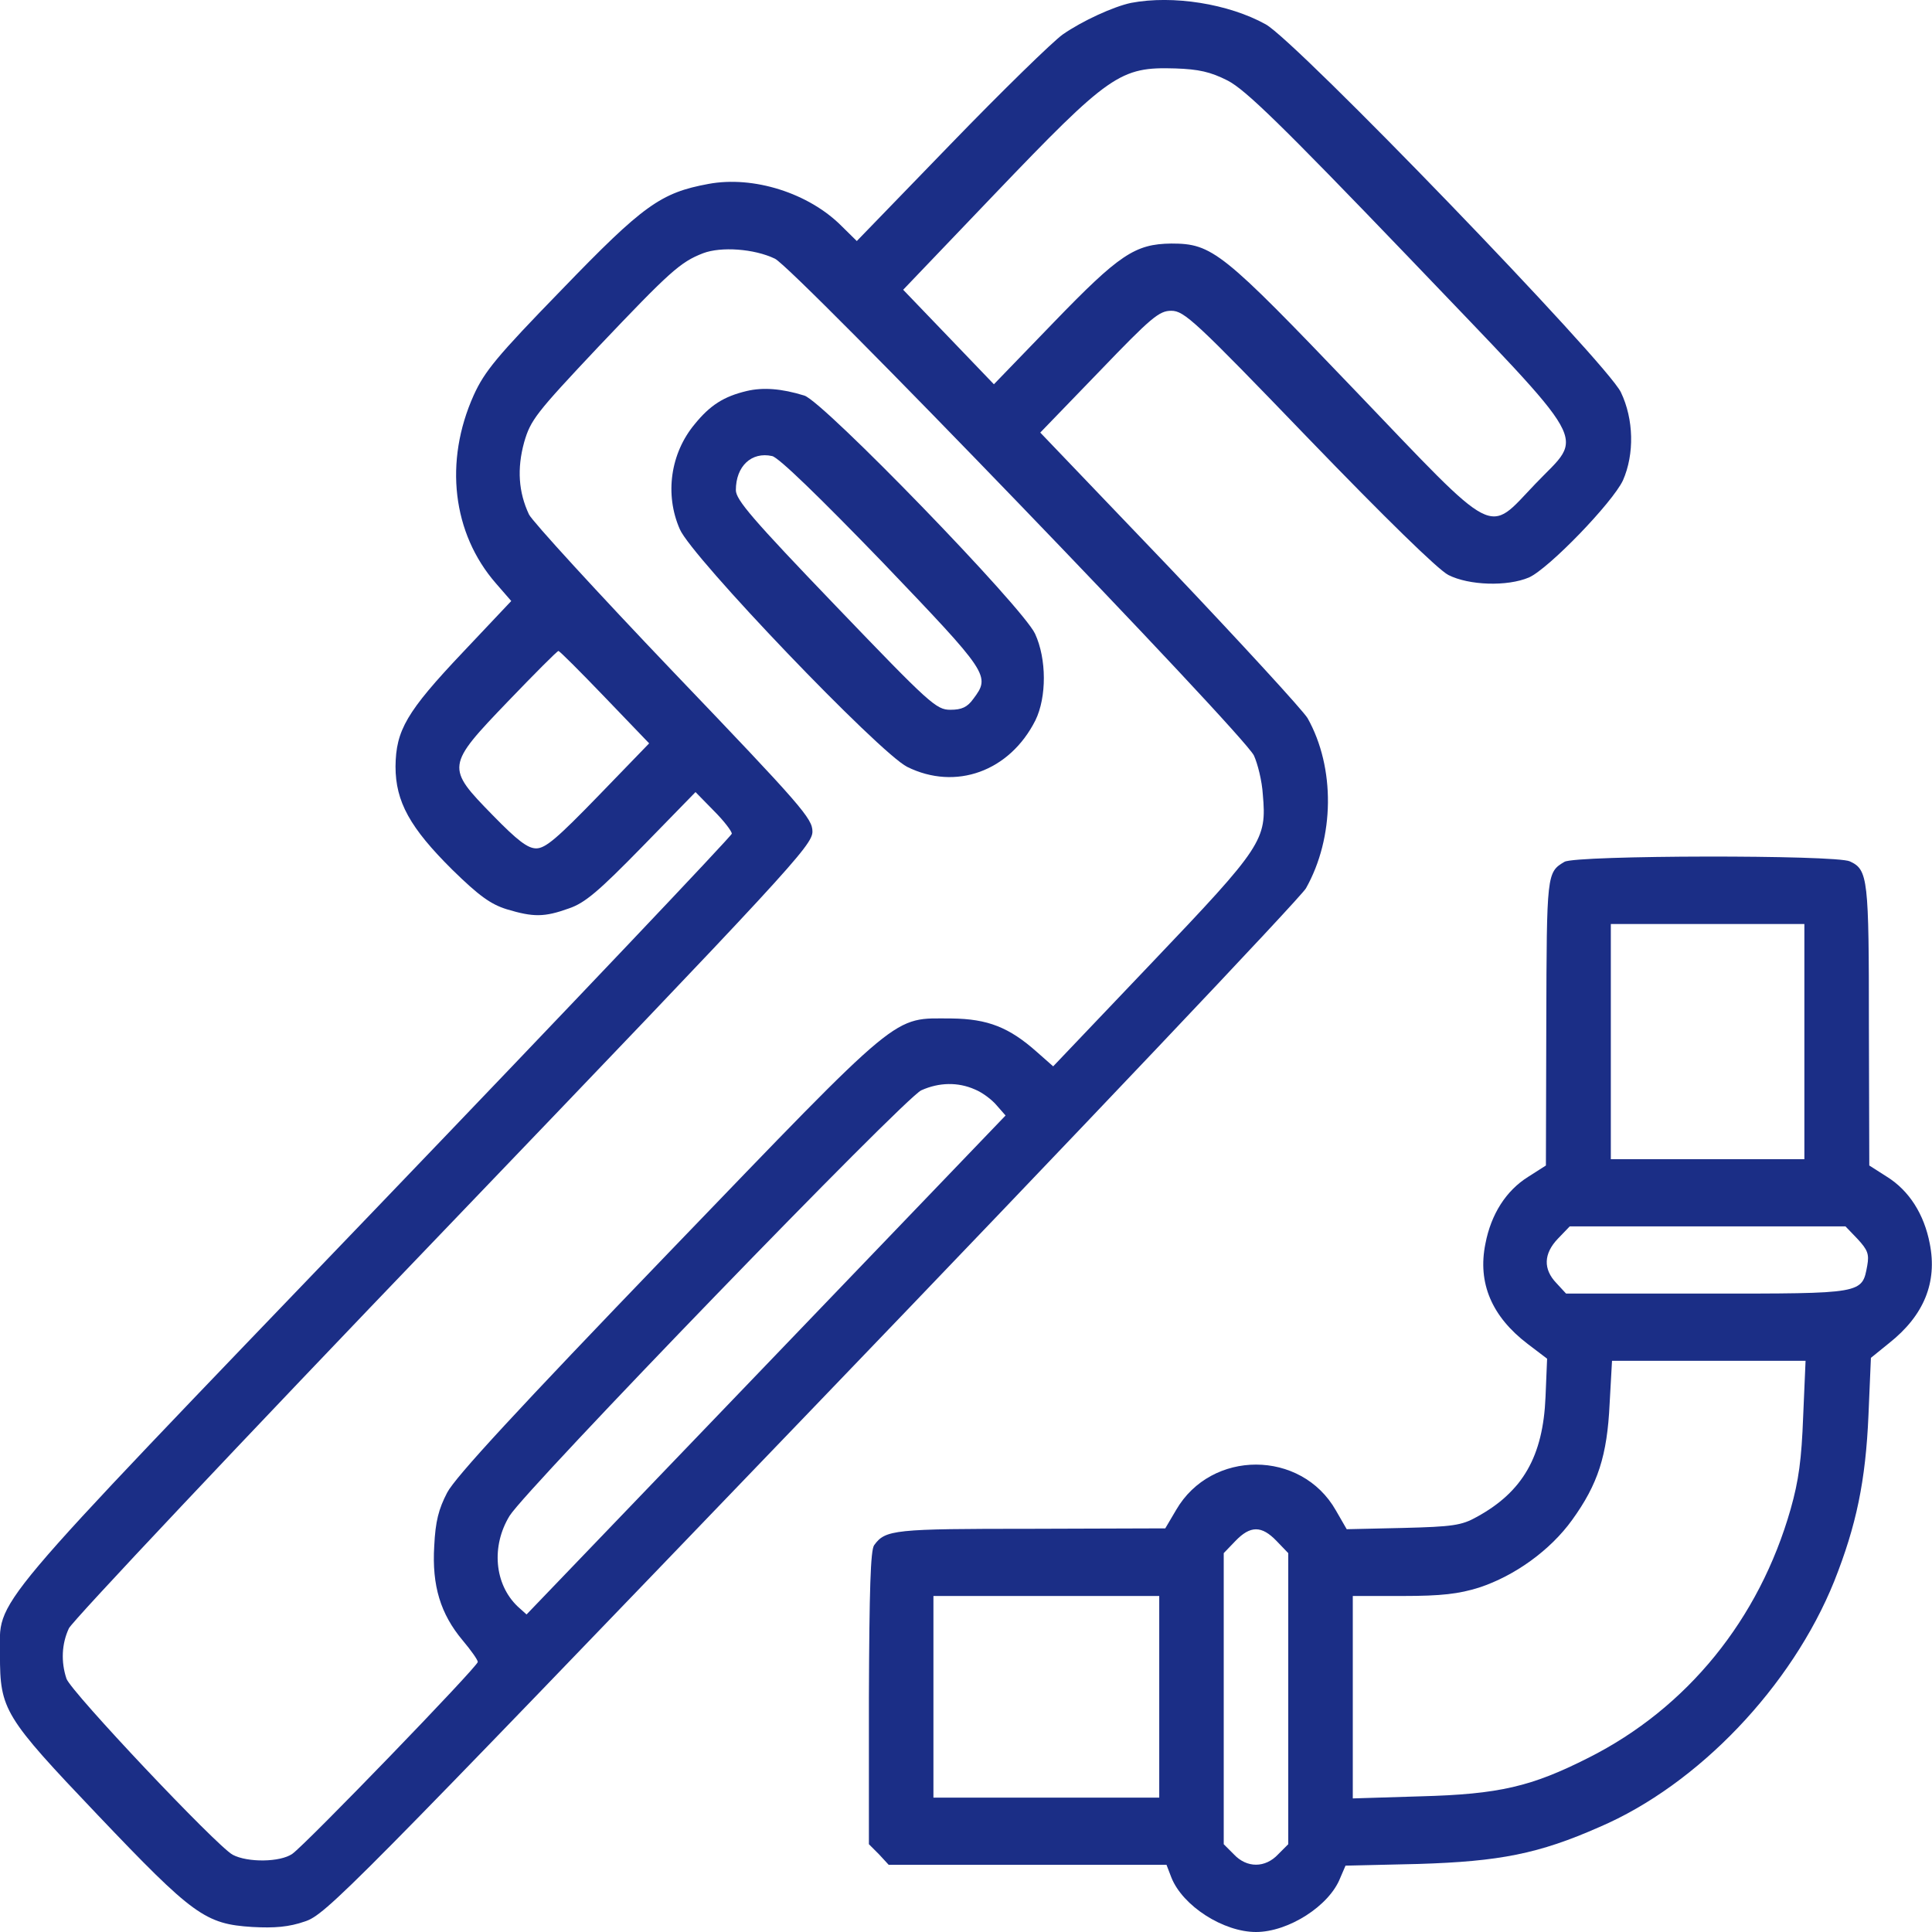 <svg width="50" height="50" viewBox="0 0 50 50" fill="none" xmlns="http://www.w3.org/2000/svg">
<g clip-path="url(#clip0_523_6021)">
<path d="M29.27 0.075C28.811 0.173 28.007 0.542 27.506 0.89C27.245 1.075 25.93 2.358 24.595 3.738L22.174 6.238L21.777 5.847C20.932 4.999 19.502 4.542 18.334 4.76C17.102 4.988 16.654 5.303 14.535 7.499C12.855 9.227 12.542 9.608 12.26 10.227C11.488 11.945 11.707 13.804 12.834 15.097L13.231 15.554L11.979 16.88C10.518 18.423 10.246 18.901 10.236 19.836C10.236 20.749 10.611 21.423 11.707 22.51C12.396 23.184 12.698 23.402 13.116 23.532C13.805 23.739 14.086 23.739 14.723 23.51C15.14 23.369 15.495 23.065 16.622 21.912L18 20.499L18.469 20.978C18.73 21.238 18.939 21.51 18.939 21.576C18.939 21.63 14.786 26.01 9.704 31.304C-0.554 41.989 0.009 41.315 -0.001 42.826C-0.001 44.25 0.103 44.424 2.524 46.967C4.997 49.565 5.31 49.794 6.531 49.87C7.105 49.902 7.481 49.87 7.888 49.728C8.431 49.554 9.004 48.967 21.005 36.478C27.903 29.304 33.663 23.228 33.798 22.989C34.539 21.673 34.56 19.869 33.84 18.586C33.715 18.38 32.108 16.63 30.271 14.695L26.922 11.195L28.445 9.619C29.802 8.206 30 8.043 30.313 8.043C30.647 8.043 30.929 8.303 33.861 11.347C35.865 13.423 37.211 14.738 37.482 14.88C38.014 15.151 39.006 15.184 39.569 14.945C40.081 14.717 41.729 13.01 42.001 12.434C42.303 11.749 42.282 10.847 41.948 10.151C41.594 9.401 33.538 1.053 32.755 0.629C31.795 0.097 30.355 -0.132 29.27 0.075ZM31.774 2.086C32.233 2.325 33.141 3.205 36.449 6.651C41.281 11.706 40.999 11.195 39.736 12.521C38.474 13.836 38.807 14.01 35.061 10.097C31.628 6.51 31.378 6.303 30.313 6.303C29.374 6.314 28.967 6.586 27.266 8.347L25.722 9.945L24.543 8.716L23.374 7.499L25.722 5.043C28.717 1.912 28.988 1.727 30.418 1.771C31.023 1.792 31.325 1.858 31.774 2.086ZM20.055 6.695C20.546 6.923 32.191 18.999 32.452 19.554C32.546 19.76 32.661 20.206 32.682 20.565C32.786 21.738 32.682 21.902 29.812 24.913L27.256 27.597L26.838 27.228C26.118 26.587 25.565 26.369 24.626 26.358C23.071 26.358 23.426 26.065 17.3 32.424C13.408 36.467 11.78 38.228 11.572 38.63C11.352 39.054 11.269 39.369 11.238 40.011C11.175 41.043 11.405 41.772 11.968 42.446C12.187 42.706 12.365 42.956 12.365 43.011C12.365 43.13 7.909 47.739 7.564 47.978C7.251 48.196 6.406 48.206 6.02 48C5.592 47.761 1.846 43.793 1.721 43.446C1.575 43.011 1.595 42.543 1.783 42.141C1.877 41.946 6.239 37.315 11.488 31.848C20.421 22.532 21.026 21.88 21.026 21.521C21.026 21.184 20.755 20.869 17.436 17.401C15.464 15.336 13.773 13.488 13.69 13.314C13.419 12.738 13.377 12.13 13.565 11.445C13.732 10.869 13.867 10.695 15.474 8.988C17.332 7.032 17.603 6.782 18.198 6.553C18.657 6.379 19.513 6.434 20.055 6.695ZM15.652 18.043L16.8 19.238L15.485 20.597C14.431 21.684 14.118 21.956 13.878 21.956C13.659 21.956 13.398 21.76 12.751 21.097C11.54 19.858 11.54 19.825 13.147 18.151C13.836 17.434 14.42 16.847 14.452 16.847C14.483 16.847 15.026 17.391 15.652 18.043ZM25.231 28.195C25.419 28.271 25.669 28.456 25.795 28.608L26.024 28.869L19.826 35.326L13.627 41.782L13.398 41.576C12.793 41 12.709 40.011 13.189 39.228C13.638 38.511 23.405 28.413 23.843 28.217C24.302 28.01 24.793 28 25.231 28.195Z" fill="#1B2E86"/>
<path d="M19.326 10.119C18.731 10.26 18.376 10.488 17.979 10.977C17.353 11.727 17.197 12.793 17.593 13.695C17.896 14.412 22.759 19.488 23.479 19.847C24.731 20.467 26.129 19.967 26.797 18.641C27.089 18.043 27.089 17.054 26.787 16.401C26.463 15.706 21.319 10.401 20.818 10.238C20.223 10.053 19.743 10.021 19.326 10.119ZM22.832 14.543C25.597 17.434 25.639 17.488 25.19 18.086C25.034 18.304 24.887 18.369 24.595 18.369C24.23 18.369 24.063 18.217 21.632 15.684C19.472 13.434 19.044 12.934 19.044 12.684C19.044 12.064 19.451 11.684 19.983 11.803C20.15 11.836 21.214 12.869 22.832 14.543Z" fill="#1B2E86"/>
<path d="M40.488 22.304C40.029 22.576 40.029 22.608 40.018 26.467L40.008 30.163L39.549 30.456C38.975 30.815 38.589 31.424 38.443 32.184C38.234 33.206 38.61 34.076 39.538 34.782L40.039 35.163L39.998 36.152C39.935 37.684 39.413 38.608 38.213 39.261C37.827 39.478 37.587 39.511 36.314 39.543L34.853 39.576L34.571 39.087C33.674 37.511 31.347 37.511 30.439 39.076L30.157 39.554L26.682 39.565C23.134 39.565 22.915 39.587 22.623 39.989C22.529 40.119 22.498 41.141 22.487 43.946V47.728L22.748 47.989L22.999 48.261H26.588H30.189L30.314 48.587C30.606 49.326 31.66 50 32.505 50C33.34 50 34.404 49.326 34.686 48.598L34.822 48.283L36.711 48.239C38.808 48.174 39.82 47.978 41.396 47.282C43.953 46.185 46.373 43.641 47.469 40.924C48.043 39.478 48.283 38.326 48.356 36.619L48.419 35.141L48.888 34.761C49.796 34.043 50.141 33.184 49.942 32.184C49.796 31.424 49.41 30.815 48.836 30.456L48.377 30.163L48.367 26.554C48.367 22.738 48.346 22.51 47.876 22.293C47.521 22.119 40.78 22.13 40.488 22.304ZM46.697 26.956V30H44.193H41.688V26.956V23.913H44.193H46.697V26.956ZM48.074 32.065C48.335 32.347 48.377 32.456 48.325 32.75C48.189 33.489 48.231 33.478 44.172 33.478H40.53L40.279 33.206C39.935 32.847 39.945 32.445 40.321 32.054L40.624 31.739H44.193H47.761L48.074 32.065ZM46.666 36.652C46.624 37.772 46.551 38.315 46.342 39.054C45.528 41.913 43.66 44.206 41.114 45.489C39.632 46.239 38.797 46.435 36.763 46.489L35.01 46.543V43.924V41.304H36.303C37.305 41.304 37.754 41.25 38.276 41.087C39.205 40.782 40.123 40.119 40.686 39.337C41.354 38.413 41.594 37.674 41.657 36.326L41.719 35.217H44.224H46.728L46.666 36.652ZM33.037 39.88L33.34 40.195V43.967V47.728L33.079 47.989C32.745 48.348 32.265 48.348 31.931 47.989L31.67 47.728V43.967V40.195L31.973 39.88C32.359 39.478 32.651 39.478 33.037 39.88ZM30.001 43.913V46.522H27.079H24.157V43.913V41.304H27.079H30.001V43.913Z" fill="#1B2E86"/>
</g>
<defs>
<clipPath id="clip0_523_6021">
<rect width="50" height="50" fill="white"/>
</clipPath>
</defs>
</svg>
